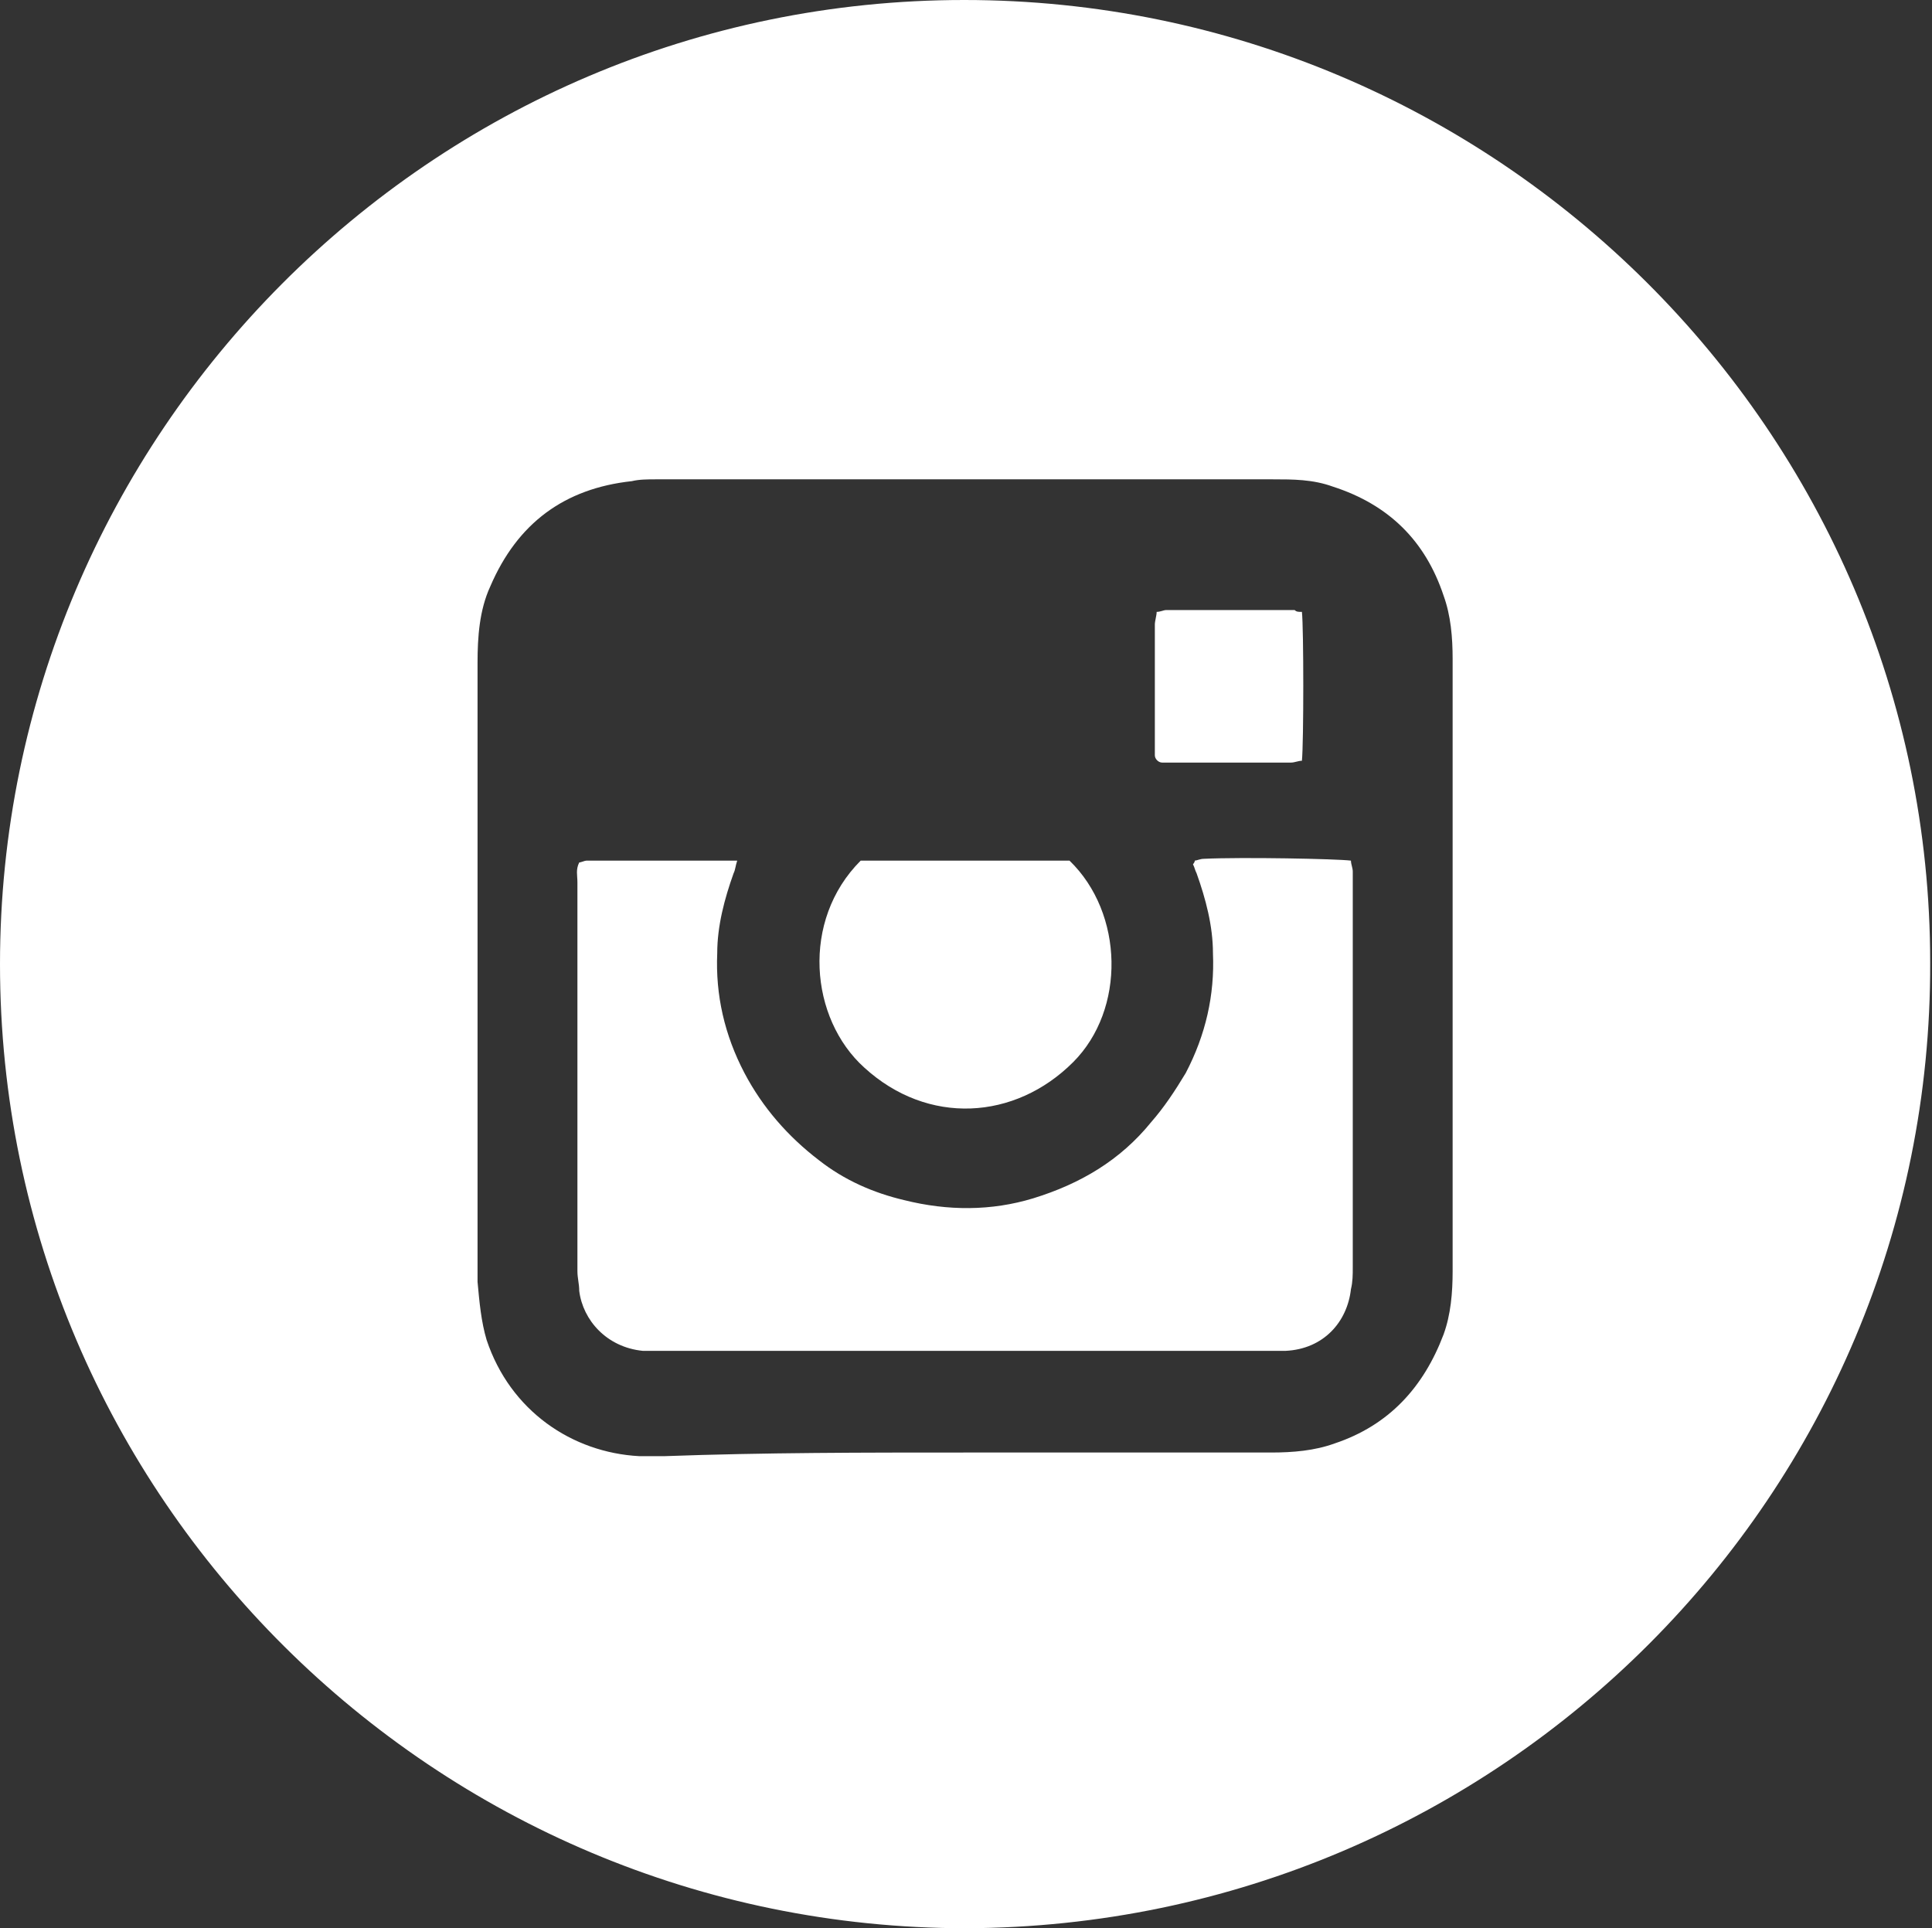 <?xml version="1.0" encoding="utf-8"?>
<!-- Generator: Adobe Illustrator 27.2.0, SVG Export Plug-In . SVG Version: 6.00 Build 0)  -->
<svg version="1.1" id="レイヤー_1" xmlns="http://www.w3.org/2000/svg" xmlns:xlink="http://www.w3.org/1999/xlink" x="0px"
	 y="0px" viewBox="0 0 106.4 106.2" style="enable-background:new 0 0 106.4 106.2;" xml:space="preserve">
<rect x="0" y="0" width="106.4" height="106.2" fill="#333333" stroke="none"/>
<style type="text/css">
	.st0{display:none;fill:#FFFFFF;}
	.st1{fill:#FFFFFF;}
</style>
<g>
	<path class="st0" d="M417.6-103.1c0,0.6,0,1.2,0,1.7c0,0.2,0,0.5-0.1,0.7c0,0,0,0.1,0,0.1c0.1,0.4-0.1,0.9-0.1,1.3
		c0,0.2-0.1,0.3-0.1,0.5c-0.2,0.9-0.4,1.9-0.6,2.8c-0.1,0.4-0.2,0.8-0.4,1.2c-0.3,0.7-0.5,1.4-0.9,2.1c-0.1,0.2-0.2,0.5-0.3,0.8
		c-0.5,1.1-1.1,2.1-1.8,3.1c-0.3,0.4-0.6,0.9-0.9,1.3c-0.2,0.3-0.5,0.6-0.8,0.9c-0.6,0.8-1.4,1.5-2.1,2.2c-0.4,0.4-0.8,0.7-1.1,1
		c-0.8,0.7-1.6,1.2-2.5,1.8c-0.3,0.2-0.6,0.4-0.9,0.5c-0.4,0.2-0.9,0.5-1.3,0.7c-1.2,0.6-2.5,1.1-3.7,1.5c-0.7,0.2-1.4,0.4-2.2,0.5
		c-0.5,0.1-0.9,0.2-1.4,0.3c-0.4,0.1-0.9,0.1-1.3,0.1c0,0-0.1,0-0.1,0c-0.4,0.2-0.8,0.1-1.2,0.1c-0.9,0-1.8,0-2.7,0
		c-0.2,0-0.4,0-0.6-0.1c0,0-0.1,0-0.1,0c-0.4,0.1-0.9-0.1-1.3-0.1c-0.2,0-0.4-0.1-0.6-0.1c-0.9-0.2-1.9-0.4-2.8-0.6
		c-0.5-0.2-1.1-0.3-1.6-0.5c-0.5-0.2-1.1-0.4-1.6-0.7c-0.4-0.2-0.7-0.3-1.1-0.5c-1.2-0.6-2.3-1.3-3.4-2c-0.5-0.3-0.9-0.6-1.3-1
		c-0.4-0.3-0.7-0.6-1.1-0.9c-0.4-0.4-0.8-0.8-1.3-1.2c-0.5-0.5-0.9-1-1.3-1.5c-0.7-0.8-1.2-1.7-1.8-2.5c-0.5-0.8-1-1.6-1.4-2.5
		c-0.5-1-0.9-2.1-1.2-3.1c-0.2-0.7-0.4-1.4-0.5-2.1c-0.1-0.6-0.2-1.1-0.3-1.7c0,0,0-0.1,0-0.1c0-0.4-0.1-0.8-0.1-1.3
		c0-0.1,0-0.1,0-0.2c-0.1-0.4-0.1-0.8-0.1-1.3c0-0.8,0-1.5,0-2.3c0-0.3,0-0.7,0.1-1c0-0.1,0-0.2,0-0.3c0-0.2,0-0.4,0.1-0.6
		c0,0,0-0.1,0-0.1c0-0.7,0.2-1.4,0.4-2.1c0.2-1.1,0.5-2.1,0.9-3.1c0.2-0.6,0.4-1.1,0.7-1.7c0.2-0.3,0.3-0.6,0.4-0.9
		c0.5-1.1,1.1-2,1.8-3c0.3-0.4,0.6-0.9,0.9-1.3c0.2-0.3,0.5-0.6,0.8-0.9c0.6-0.8,1.3-1.4,2-2c0.4-0.4,0.9-0.8,1.3-1.1
		c0.8-0.7,1.7-1.2,2.5-1.8c0.9-0.6,1.8-1.1,2.8-1.5c0.5-0.2,0.9-0.4,1.4-0.6c0.6-0.2,1.2-0.5,1.9-0.6c0.4-0.1,0.8-0.3,1.2-0.3
		c0.4-0.1,0.8-0.2,1.3-0.3c0.1,0,0.3-0.1,0.4-0.1c0.6-0.1,1.2-0.1,1.8-0.2c0.7-0.1,1.4-0.1,2.1-0.1c0.7,0,1.4,0,2.1,0
		c0.5,0.1,0.9,0.1,1.4,0.2c0.3,0.1,0.6,0.1,0.9,0.1c1,0.2,1.9,0.4,2.9,0.7c0.6,0.2,1.1,0.3,1.7,0.5c0.5,0.2,1,0.4,1.5,0.6
		c0.2,0.1,0.4,0.2,0.7,0.3c1.1,0.5,2.2,1.2,3.3,1.9c0.5,0.3,0.9,0.6,1.4,0.9c0.3,0.2,0.6,0.5,0.9,0.8c0.8,0.6,1.4,1.4,2.1,2
		c0.4,0.4,0.7,0.8,1.1,1.2c0.7,0.8,1.2,1.7,1.8,2.5c0.1,0.2,0.3,0.4,0.4,0.6c0.4,0.8,0.8,1.5,1.2,2.3c0.2,0.5,0.4,0.9,0.6,1.4
		c0.2,0.6,0.5,1.2,0.6,1.9c0.1,0.4,0.3,0.8,0.3,1.2c0.1,0.4,0.2,0.8,0.3,1.3c0,0.1,0.1,0.3,0.1,0.4c0.1,0.6,0.2,1.2,0.2,1.8
		C417.7-104.6,417.6-103.8,417.6-103.1z M378.5-111.8c0,0.3,0,0.7,0,1c0,0.1,0,0.2,0,0.3c0.1,0.4,0.1,0.7,0.2,1.1
		c0.1,0.3,0,0.6,0.1,1c0.2,0.7,0.2,1.3,0.5,2c0.2,0.9,0.5,1.8,0.8,2.6c0.4,0.9,0.8,1.9,1.3,2.8c0.4,0.6,0.8,1.3,1.1,1.9
		c0.4,0.6,0.8,1.2,1.3,1.7c0.6,0.7,1.2,1.4,1.8,2c0.1,0.1,0.2,0.2,0.2,0.2c0.1,0.1,0.1,0.1,0.2,0.2c0.3,0.3,0.7,0.6,1,0.8
		c0.4,0.3,0.7,0.6,1.1,0.9c0.9,0.6,1.8,1.2,2.7,1.7c0.6,0.3,1.2,0.6,1.9,0.9c0.9,0.4,1.9,0.8,2.8,1c1.1,0.3,2.1,0.5,3.2,0.6
		c0.3,0,0.5,0.1,0.8,0.1c0.2,0,0.4,0.1,0.5,0.1c0.6,0,1.3,0,1.9,0c0.6,0,1.1-0.2,1.5-0.6c0.6-0.6,1.3-1.3,1.9-1.9
		c0.3-0.3,0.5-0.8,0.7-1.2c0.1-0.3,0.1-0.7,0.1-1.1c0-0.5-0.1-0.9-0.3-1.3c-0.5-1.1-1.4-1.9-2.6-2.2c-0.1,0-0.3-0.1-0.4-0.1
		c-0.8-0.2-1.6-0.5-2.4-0.7c-0.4-0.1-0.9-0.3-1.3-0.2c-0.3,0-0.5,0-0.8,0.1c-0.6,0.1-1.1,0.4-1.5,0.8c-0.4,0.4-0.8,0.8-1.2,1.2
		c-0.2,0.2-0.3,0.2-0.6,0.1c-0.3-0.1-0.7-0.2-1-0.3c-0.5-0.2-1-0.4-1.5-0.7c-0.7-0.4-1.4-0.8-2-1.3c-0.6-0.4-1.1-0.9-1.7-1.4
		c-0.2-0.1-0.3-0.3-0.4-0.5c-0.2-0.2-0.4-0.5-0.6-0.7c-0.5-0.6-0.9-1.3-1.3-2c-0.5-0.9-0.9-1.9-1.2-2.9c-0.1-0.2,0-0.4,0.1-0.5
		c0.4-0.4,0.8-0.8,1.2-1.2c0.1-0.1,0.2-0.2,0.3-0.3c0.3-0.5,0.5-1.1,0.6-1.7c0-0.3,0-0.5,0-0.8c0-0.2-0.1-0.5-0.2-0.7
		c-0.2-0.6-0.3-1.2-0.5-1.9c-0.1-0.4-0.3-0.8-0.3-1.2c-0.1-0.4-0.2-0.7-0.4-1c-0.1-0.1-0.2-0.2-0.2-0.3c-0.3-0.5-0.8-0.9-1.3-1.1
		c-0.5-0.3-1.1-0.4-1.7-0.4c-0.5,0-0.9,0.1-1.3,0.3c-0.3,0.1-0.6,0.3-0.9,0.6c-0.6,0.6-1.3,1.2-1.9,1.9c-0.4,0.4-0.6,0.9-0.6,1.5
		C378.5-112.4,378.5-112.1,378.5-111.8z"/>
	<path class="st1" d="M53.2,106.2C24,106.2,0,82.5,0,53.1C0,24,23.7,0,53.1,0c29.3,0,53.2,23.8,53.2,53
		C106.4,82.3,82.6,106.1,53.2,106.2z M53.1,80c5.6,0,11.3,0,16.9,0c1.2,0,2.4-0.1,3.5-0.5c3-1,4.9-3.1,6-6c0.4-1.1,0.5-2.3,0.5-3.5
		c0-6.8,0-13.5,0-20.3c0-4.5,0-8.9,0-13.4c0-1.2-0.1-2.4-0.5-3.5c-1-3-3-5-6.1-6c-1.1-0.4-2.2-0.4-3.3-0.4c-11.3,0-22.6,0-34,0
		c-0.4,0-0.9,0-1.3,0.1c-3.7,0.4-6.3,2.3-7.8,5.8c-0.6,1.3-0.7,2.8-0.7,4.2c0,11,0,22.1,0,33.1c0,0.3,0,0.7,0,1
		c0.1,1.1,0.2,2.2,0.5,3.2c1.3,3.9,4.7,6.2,8.4,6.4c0.5,0,1,0,1.4,0C42.1,80,47.6,80,53.1,80z"/>
	<path class="st0" d="M350-102.3c0,14.3-11.7,25.9-25.9,25.8c-14.4,0-25.9-11.8-25.8-25.9c0-14.3,11.7-25.9,25.9-25.8
		C338.5-128.1,350.1-116.4,350-102.3z M340.5-104.3c0-0.7,0-1.2-0.1-1.7c-0.1-0.9-0.3-1.7-0.6-2.5c-0.5-1.4-1.3-2.7-2.3-3.9
		c-0.5-0.6-1-1.1-1.5-1.6c-0.5-0.5-1-0.9-1.6-1.2c-0.8-0.5-1.6-1-2.5-1.4c-0.5-0.2-1-0.5-1.6-0.6c-0.8-0.2-1.6-0.5-2.4-0.6
		c-0.7-0.1-1.3-0.3-2-0.3c-0.9,0-1.8-0.1-2.6,0c-0.4,0-0.7,0-1.1,0.1c-0.8,0.1-1.6,0.2-2.4,0.4c-0.9,0.2-1.7,0.4-2.5,0.8
		c-0.9,0.4-1.8,0.8-2.7,1.3c-0.9,0.6-1.8,1.2-2.6,2c-0.9,0.9-1.7,1.8-2.4,2.9c-0.6,1.1-1.1,2.2-1.4,3.4c-0.1,0.5-0.2,1.1-0.3,1.6
		c-0.1,0.7-0.1,1.4,0,2.2c0.1,0.7,0.1,1.3,0.3,1.9c0.2,0.6,0.4,1.1,0.6,1.6c0.2,0.5,0.4,0.9,0.6,1.3c0.3,0.6,0.7,1.1,1.1,1.6
		c0.5,0.6,1,1.1,1.5,1.6c0.3,0.3,0.7,0.6,1,0.9c0.5,0.4,1.1,0.8,1.7,1.2c0.6,0.4,1.3,0.7,1.9,1c0.4,0.2,0.7,0.3,1.1,0.5
		c0.7,0.2,1.3,0.4,2,0.6c0.7,0.2,1.5,0.3,2.2,0.4c0.2,0,0.4,0.1,0.5,0.1c0.5,0.2,0.9,0.6,0.8,1.2c-0.1,0.6-0.3,1.2-0.5,1.8
		c-0.1,0.3-0.2,0.6-0.3,0.9c-0.1,0.4,0.1,0.7,0.5,0.7c0.1,0,0.2,0,0.3,0c0.2-0.1,0.4-0.1,0.7-0.2c1-0.4,1.9-1,2.7-1.6
		c0.8-0.5,1.6-1.1,2.4-1.7c0.5-0.3,1-0.7,1.5-1c0.7-0.5,1.4-1,2.1-1.5c0.3-0.2,0.6-0.4,0.9-0.7c0.4-0.4,0.9-0.7,1.3-1.1
		c0.9-0.8,1.9-1.6,2.7-2.6c0.6-0.8,1.2-1.6,1.6-2.5c0.2-0.4,0.4-0.9,0.6-1.4c0.3-0.6,0.4-1.2,0.5-1.9
		C340.4-103.2,340.4-103.9,340.5-104.3z"/>
	<path class="st0" d="M459.2-127.7c0.7,0,1.4,0,2.1,0c0.2,0,0.4,0,0.6,0.1c0,0,0.1,0,0.1,0c0.4,0,0.7,0.1,1.1,0.1
		c0.4,0,0.9,0.1,1.3,0.2c0.4,0.1,0.8,0.2,1.3,0.3c0.1,0,0.2,0.1,0.3,0.1c0.8,0.3,1.6,0.5,2.3,0.8c0.3,0.1,0.5,0.2,0.8,0.3
		c0.4,0.2,0.7,0.3,1.1,0.5c0.3,0.1,0.6,0.3,0.8,0.5c0.3,0.2,0.6,0.3,0.9,0.5c0.5,0.3,1.1,0.7,1.6,1c0.6,0.4,1.2,0.8,1.8,1.3
		c0.3,0.3,0.6,0.6,0.9,0.8c0.3,0.2,0.5,0.4,0.7,0.6c0.2,0.2,0.3,0.5,0.6,0.7c0.5,0.4,0.8,0.9,1.2,1.3c0.4,0.4,0.7,0.9,1,1.3
		c0.3,0.4,0.6,0.9,0.9,1.3c0.2,0.3,0.4,0.6,0.6,1c0.1,0.2,0.3,0.4,0.4,0.7c0.2,0.4,0.4,0.9,0.6,1.3c0.3,0.6,0.5,1.2,0.7,1.8
		c0.1,0.4,0.3,0.8,0.4,1.2c0.1,0.2,0.1,0.5,0.2,0.8c0.1,0.5,0.3,1.1,0.4,1.6c0,0.2,0.1,0.4,0.1,0.7c0,0.1,0.1,0.3,0.1,0.4
		c0,0.2,0,0.3,0.1,0.5c0.1,0.2,0,0.4,0,0.6c0,0.2,0,0.4,0.1,0.6c0,0.1,0,0.2,0,0.3c0,1.2,0,2.5,0,3.7c0,0.1,0,0.2,0,0.3
		c-0.1,0.3-0.1,0.5-0.1,0.8c0,0.2,0,0.4-0.1,0.5c0,0,0,0.1,0,0.1c0,0.4-0.1,0.8-0.2,1.2c-0.1,0.3-0.2,0.7-0.2,1
		c0,0.3-0.2,0.5-0.2,0.8c0,0.3-0.1,0.5-0.2,0.7c-0.1,0.3-0.2,0.7-0.3,1.1c-0.2,0.6-0.4,1.2-0.7,1.8c-0.2,0.5-0.4,0.9-0.6,1.4
		c-0.3,0.5-0.5,1-0.8,1.4c-0.3,0.5-0.6,0.9-0.9,1.3c-0.2,0.3-0.3,0.5-0.5,0.8c-0.2,0.3-0.5,0.6-0.7,0.9c-0.3,0.4-0.7,0.7-1,1.1
		c-0.3,0.3-0.5,0.7-0.9,0.9c-0.4,0.4-0.8,0.8-1.2,1.1c-0.4,0.4-0.9,0.7-1.4,1.1c-0.5,0.3-0.9,0.7-1.4,1c-0.3,0.2-0.6,0.3-0.9,0.5
		c-0.3,0.1-0.5,0.3-0.8,0.4c-0.5,0.3-1,0.5-1.6,0.8c-0.2,0.1-0.4,0.2-0.6,0.2c-0.7,0.3-1.4,0.6-2.1,0.8c-0.5,0.1-1,0.2-1.4,0.4
		c-0.3,0.1-0.7,0.2-1,0.3c-0.6,0.1-1.1,0.2-1.7,0.3c-0.4,0-0.8,0.1-1.2,0.1c0,0-0.1,0-0.1,0c-0.4,0.2-0.8,0.1-1.2,0.1
		c-0.8,0-1.7,0-2.5,0c-0.2,0-0.4,0-0.6-0.1c-0.1-0.1-0.3,0-0.4,0c-0.3,0-0.5,0-0.8-0.1c-0.1,0-0.1,0-0.2,0c-0.4,0-0.8-0.1-1.1-0.2
		c-0.2-0.1-0.4-0.1-0.6-0.1c-0.5,0-0.9-0.2-1.3-0.3c-0.9-0.2-1.8-0.5-2.7-0.9c-0.6-0.2-1.2-0.6-1.9-0.8c-0.4-0.2-0.7-0.3-1-0.5
		c-0.2-0.1-0.5-0.3-0.7-0.4c-0.5-0.3-1-0.6-1.4-1c-0.3-0.2-0.6-0.4-0.9-0.6c-0.3-0.2-0.5-0.5-0.8-0.7c-0.6-0.4-1-0.9-1.5-1.4
		c-0.3-0.1-0.4-0.5-0.7-0.7c-0.2-0.2-0.5-0.4-0.7-0.7c-0.8-0.9-1.5-1.9-2.2-2.9c-0.3-0.5-0.6-1-0.9-1.5c-0.1-0.2-0.3-0.5-0.4-0.7
		c0-0.1-0.1-0.1-0.1-0.2c-0.3-0.7-0.7-1.5-0.9-2.2c-0.2-0.6-0.5-1.3-0.6-1.9c-0.1-0.4-0.2-0.8-0.3-1.3c-0.1-0.2-0.1-0.5-0.2-0.8
		c0-0.2-0.1-0.3-0.1-0.5c0-0.2,0-0.3-0.1-0.5c-0.1-0.4-0.1-0.8-0.1-1.2c0-0.3,0-0.6-0.1-0.8c0-0.1,0-0.2,0-0.3c0-1.2,0-2.4,0-3.5
		c0-0.2,0-0.3,0.1-0.5c0.1-0.1,0.1-0.3,0-0.5c0-0.4,0.1-0.8,0.2-1.3c0,0,0-0.1,0-0.1c0.1-0.8,0.4-1.6,0.5-2.4
		c0.1-0.6,0.4-1.1,0.5-1.7c0-0.2,0.1-0.4,0.2-0.6c0.2-0.4,0.3-0.9,0.6-1.4c0.2-0.4,0.4-0.9,0.6-1.4c0.1-0.3,0.3-0.5,0.4-0.8
		c0.3-0.7,0.8-1.3,1.2-2c0.3-0.4,0.6-0.8,0.9-1.3c0.2-0.3,0.5-0.6,0.8-0.9c0.1-0.2,0.3-0.4,0.4-0.5c0.1-0.1,0.1-0.2,0.2-0.2
		c0.5-0.3,0.9-0.8,1.3-1.2c0.4-0.4,0.8-0.7,1.3-1.1c0.2-0.2,0.4-0.4,0.6-0.5c0.4-0.3,0.8-0.6,1.1-0.8c0.2-0.1,0.4-0.3,0.7-0.5
		c0.5-0.3,1-0.6,1.6-0.9c0.4-0.2,0.7-0.4,1.1-0.5c0.5-0.2,0.9-0.4,1.4-0.6c0.7-0.2,1.3-0.5,2-0.7c0.1,0,0.2-0.1,0.3-0.1
		c0.6-0.2,1.1-0.3,1.7-0.4c0.5-0.1,1-0.3,1.5-0.2c0.4-0.2,0.8,0,1.2-0.2c0.1-0.1,0.3,0,0.4,0C457.8-127.7,458.5-127.7,459.2-127.7z
		 M465-102.4c-0.2,0.1-0.4,0.2-0.5,0.3c-0.3,0.3-0.7,0.7-1,0.9c-0.4,0.3-0.7,0.7-1.2,1c-0.2,0.2-0.4,0.4-0.6,0.5
		c-0.3,0.2-0.6,0.4-0.9,0.5c-0.4,0.1-0.7,0.2-1.1,0.2c-0.2,0-0.3,0-0.5,0c-0.5,0.1-0.9-0.1-1.4-0.2c-0.1,0-0.1,0-0.2-0.1
		c-0.4-0.3-0.9-0.6-1.3-1c-0.1-0.1-0.2-0.3-0.3-0.3c-0.3-0.2-0.5-0.4-0.7-0.6c-0.1-0.1-0.3-0.2-0.4-0.4c-0.1-0.1-0.3-0.2-0.4-0.3
		c-0.3-0.2-0.5-0.5-0.8-0.7c-0.1,0-0.1,0.1-0.2,0.1c-0.4,0.3-0.7,0.7-1.1,1c-0.6,0.5-1.1,1.1-1.7,1.6c-0.3,0.2-0.5,0.5-0.7,0.7
		c-0.2,0.2-0.3,0.4-0.5,0.5c-0.2,0.1-0.4,0.3-0.6,0.5c-0.2,0.2-0.4,0.4-0.6,0.6c-0.6,0.5-1.1,1-1.7,1.6c0,0-0.1,0.1-0.2,0.1
		c-0.2,0.1-0.4,0.3-0.5,0.4c-0.2,0.2-0.3,0.3-0.5,0.5c-0.6,0.6-1.3,1.1-1.8,1.7c0,0-0.1,0.1-0.1,0.1c-0.2,0.1-0.4,0.3-0.6,0.5
		c-0.4,0.4-0.8,0.8-1.3,1.2c-0.2,0.2-0.4,0.3-0.5,0.6c0.3,0.2,0.6,0.3,0.9,0.3c0.3,0,0.6,0,0.8,0c0.2,0.1,0.4,0.1,0.7,0.1
		c10.8,0,21.7,0,32.5,0c0.3,0,0.6-0.1,0.9-0.1c0.1,0,0.3-0.1,0.4-0.2c-0.1-0.1-0.1-0.1-0.2-0.2c-0.6-0.5-1-1.2-1.7-1.6
		c-0.5-0.5-1-1-1.6-1.5c-0.5-0.4-0.9-0.9-1.4-1.3c-0.6-0.5-1.1-1.1-1.8-1.6c-0.3-0.2-0.5-0.5-0.8-0.8c-0.1-0.1-0.2-0.2-0.3-0.3
		c-0.3-0.1-0.4-0.3-0.6-0.5c-0.3-0.3-0.6-0.7-0.9-0.9c-0.3-0.3-0.6-0.6-0.9-0.8c-0.2-0.2-0.4-0.4-0.6-0.5c-0.2-0.2-0.4-0.4-0.7-0.6
		C465.6-101.9,465.4-102.2,465-102.4z M443.3-114.8c0.2,0.2,0.2,0.3,0.4,0.4c0.2,0.2,0.5,0.4,0.7,0.6c0.3,0.3,0.6,0.6,1,0.9
		c0.5,0.4,0.9,0.8,1.3,1.2c0.4,0.4,0.8,0.8,1.3,1.2c0.6,0.5,1.1,1.1,1.7,1.6c0.4,0.3,0.7,0.7,1,1c0.1,0.1,0.1,0.2,0.2,0.2
		c0.2,0.1,0.4,0.3,0.5,0.4c0.2,0.2,0.4,0.4,0.6,0.6c0.2,0.2,0.5,0.4,0.7,0.6c0.3,0.3,0.6,0.6,0.9,0.9c0.2,0.1,0.3,0.3,0.5,0.4
		c0.3,0.2,0.5,0.4,0.7,0.6c0.2,0.2,0.4,0.4,0.6,0.5c0.4,0.3,0.7,0.6,1,0.9c0.1,0.1,0.2,0.2,0.3,0.3c0.4,0.3,0.8,0.7,1.2,1
		c0.2,0.2,0.4,0.3,0.7,0.5c0.1,0.1,0.3,0.2,0.4,0.2c0.5,0.1,0.9,0,1.4-0.3c0.6-0.4,1.1-0.9,1.6-1.3c0.5-0.4,1-1,1.5-1.4
		c0.5-0.4,0.9-0.9,1.5-1.4c0.5-0.4,1-1,1.5-1.4c0.5-0.4,0.9-0.9,1.5-1.4c0.6-0.5,1.1-1.1,1.7-1.6c0.4-0.3,0.7-0.6,1-1
		c0.1-0.1,0.2-0.2,0.2-0.2c0.2-0.1,0.3-0.3,0.5-0.4c0.2-0.2,0.4-0.5,0.7-0.7c0.4-0.3,0.7-0.6,1-0.9c0.1-0.1,0.1-0.2,0.2-0.2
		c0.4-0.2,0.6-0.6,0.9-0.8c0.1-0.1,0.2-0.2,0.3-0.2c0.3-0.1,0.4-0.4,0.7-0.6c0.1-0.1,0.1-0.1,0.1-0.2c-0.2,0-0.3,0-0.5,0
		c-4.8,0-9.7,0-14.5,0c-0.2,0-0.5,0-0.7-0.1c-0.1,0-0.2,0-0.2,0c-0.3,0.1-0.5,0.1-0.8,0.1c-4.8,0-9.6,0-14.4,0
		C443.7-114.8,443.5-114.8,443.3-114.8z M440.9-114.2c-0.2,0.1-0.3,0.2-0.3,0.3c0,0.3-0.2,0.6-0.2,1c0,2.9,0,5.8,0,8.7
		c0,0.2,0,0.3,0,0.5c-0.1,0.2-0.1,0.4-0.1,0.6c0,1.8,0,3.6,0,5.4c0,1.4,0,2.8,0,4.2c0,0.1-0.1,0.2,0.1,0.3c0.1-0.1,0.1-0.1,0.2-0.2
		c0.1-0.1,0.1-0.2,0.2-0.2c0.3-0.1,0.5-0.4,0.7-0.6c0.3-0.3,0.5-0.5,0.8-0.8c0.2-0.2,0.4-0.3,0.6-0.5c0.4-0.4,0.8-0.8,1.3-1.2
		c0.6-0.5,1-1,1.6-1.5c0.4-0.4,0.8-0.8,1.3-1.1c0.6-0.7,1.4-1.3,2-1.9c0.1-0.1,0.3-0.3,0.4-0.4c0.3-0.2,0.5-0.4,0.7-0.6
		c0.3-0.3,0.6-0.5,0.9-0.8c0.3-0.3,0.6-0.6,0.9-0.9c-0.3-0.3-0.6-0.6-0.9-0.9c-0.2-0.1-0.3-0.2-0.5-0.4c-0.4-0.4-0.8-0.9-1.3-1.2
		c0,0-0.1-0.1-0.1-0.1c-0.5-0.4-0.9-0.9-1.4-1.3c-0.5-0.4-0.9-0.9-1.4-1.3c-0.5-0.4-0.9-0.9-1.5-1.4c-0.5-0.4-1-1-1.5-1.4
		c-0.3-0.2-0.6-0.5-0.8-0.8c-0.1-0.1-0.3-0.2-0.4-0.4c-0.1-0.1-0.3-0.2-0.4-0.3C441.6-113.6,441.3-114,440.9-114.2z M478.1-93.1
		c0-0.1,0-0.2,0-0.4c0-3.2,0-6.3,0-9.5c0-0.1,0-0.2,0-0.3c-0.1-0.2-0.1-0.4-0.1-0.7c0-3,0-6,0-9c0-0.4-0.1-0.7-0.2-1
		c0-0.1-0.1-0.1-0.1-0.2c-0.2,0.1-0.4,0.2-0.6,0.4c-0.3,0.3-0.5,0.6-0.9,0.9c-0.4,0.3-0.8,0.7-1.2,1.1c-0.1,0.1-0.1,0.2-0.2,0.2
		c-0.4,0.2-0.6,0.5-0.9,0.8c-0.2,0.2-0.4,0.4-0.6,0.5c-0.1,0.1-0.3,0.2-0.5,0.4c-0.4,0.4-0.8,0.7-1.2,1.1c-0.5,0.4-1,1-1.5,1.4
		c-0.4,0.4-0.8,0.8-1.2,1.2c-0.5,0.4-1,1-1.5,1.4c-0.3,0.2-0.5,0.5-0.8,0.8c-0.1,0.1-0.1,0.1-0.2,0.2c0.1,0.1,0.2,0.2,0.3,0.3
		c0.4,0.4,0.8,0.8,1.2,1.1c0.6,0.5,1.1,1.1,1.6,1.5c0.6,0.4,1,1,1.6,1.5c0.6,0.7,1.4,1.3,2,2c0.5,0.5,1.1,1,1.6,1.5
		c0.3,0.3,0.5,0.6,0.8,0.8c0.4,0.2,0.7,0.5,0.9,0.9c0.4,0.5,0.9,0.8,1.4,1.2C478-93.1,478-93.1,478.1-93.1z"/>
	<path class="st1" d="M65.8,47.4c0.1,0,0.3-0.1,0.5-0.1c2.1-0.1,7.3,0,8.1,0.1c0,0.2,0.1,0.4,0.1,0.6c0,0.2,0,0.5,0,0.7
		c0,7,0,14.1,0,21.1c0,0.4,0,0.8-0.1,1.2c-0.2,1.8-1.5,3.3-3.6,3.4c-0.3,0-0.5,0-0.8,0c-11.2,0-22.5,0-33.7,0c-0.3,0-0.6,0-0.9,0
		c-2-0.2-3.3-1.7-3.5-3.3c0-0.4-0.1-0.7-0.1-1.1c0-7.1,0-14.3,0-21.4c0-0.4-0.1-0.7,0.1-1.1c0.1,0,0.3-0.1,0.4-0.1
		c2.7,0,5.5,0,8.3,0c-0.1,0.3-0.1,0.5-0.2,0.7c-0.5,1.4-0.9,2.9-0.9,4.4c-0.1,2.3,0.4,4.5,1.5,6.6c1,1.9,2.4,3.5,4.1,4.8
		c1.4,1.1,3,1.8,4.7,2.2c2.4,0.6,4.8,0.6,7.1-0.1c2.6-0.8,4.8-2.1,6.5-4.2c0.7-0.8,1.3-1.7,1.9-2.7c1.1-2.1,1.6-4.3,1.5-6.6
		c0-1.5-0.4-3-0.9-4.4c-0.1-0.2-0.1-0.3-0.2-0.5C65.7,47.6,65.8,47.5,65.8,47.4z"/>
	<path class="st1" d="M47.4,47.4c3.9,0,7.7,0,11.5,0c3,2.9,3.1,8.2,0.2,11.1c-3.2,3.2-8,3.5-11.5,0.3C44.6,56.1,44.1,50.7,47.4,47.4
		z"/>
	<path class="st1" d="M71.7,33.7c0.1,0.9,0.1,7.2,0,8.2c-0.2,0-0.4,0.1-0.6,0.1c-2.2,0-4.4,0-6.7,0c-0.1,0-0.3,0-0.4,0
		c-0.2,0-0.4-0.2-0.4-0.4c0-0.2,0-0.3,0-0.5c0-2.2,0-4.4,0-6.7c0-0.2,0.1-0.5,0.1-0.7c0.2,0,0.4-0.1,0.5-0.1c2.4,0,4.7,0,7.1,0
		C71.4,33.7,71.5,33.7,71.7,33.7z"/>
	<path class="st0" d="M327.2-101.9c0-0.2,0-0.3,0-0.5c0-1.1,0-2.3,0-3.4c0-0.2,0-0.5,0.1-0.7c0.1-0.3,0.4-0.5,0.7-0.5
		c0.3,0,0.6,0.2,0.6,0.5c0,0.2,0.1,0.4,0.1,0.6c0,1.8,0,3.6,0,5.4c0,0.2,0,0.4,0,0.6c-0.1,0.4-0.3,0.6-0.6,0.6c-0.3,0-0.5,0-0.7-0.2
		c-0.2-0.1-0.3-0.3-0.4-0.4c-0.2-0.2-0.4-0.5-0.5-0.8c-0.5-0.8-1-1.6-1.5-2.4c-0.2-0.4-0.5-0.7-0.7-1.1c-0.1-0.1-0.1-0.1-0.2-0.2
		c-0.1,0.2-0.1,0.3-0.1,0.5c0,1,0,2.1,0,3.1c0,0.1,0,0.3,0,0.4c0,0.2-0.1,0.4-0.1,0.6c-0.1,0.3-0.4,0.4-0.7,0.4
		c-0.3,0-0.5-0.2-0.6-0.5c0-0.2-0.1-0.3-0.1-0.5c0-1.8,0-3.6,0-5.4c0-0.2,0-0.4,0.1-0.6c0-0.4,0.6-0.8,1-0.6
		c0.2,0.1,0.4,0.2,0.5,0.4c0.4,0.7,0.9,1.3,1.3,2C325.9-103.6,326.5-102.7,327.2-101.9C327.1-101.8,327.1-101.9,327.2-101.9z"/>
	<path class="st0" d="M331.9-102.7c-0.1,0.4-0.1,1.7,0,2.1c0.1,0,0.3,0,0.4,0c0.9,0,1.9,0,2.8,0c0.2,0,0.4,0,0.6,0.1
		c0.2,0.1,0.3,0.3,0.3,0.5c0,0.2-0.1,0.4-0.3,0.5c-0.2,0.1-0.3,0.1-0.5,0.1c-1.3,0-2.7,0-4,0c-0.1,0-0.2,0-0.3,0
		c-0.4-0.1-0.5-0.2-0.6-0.6c0-0.2,0-0.3,0-0.5c0-1.7,0-3.4,0-5.1c0-0.2,0-0.4,0.1-0.6c0-0.3,0.2-0.5,0.5-0.6c0.2,0,0.4-0.1,0.5-0.1
		c1.2,0,2.4,0,3.6,0c0.2,0,0.4,0,0.6,0.1c0.2,0.1,0.3,0.3,0.3,0.5c0,0.2-0.1,0.4-0.3,0.5c-0.1,0-0.2,0-0.2,0.1c-0.2,0-0.4,0-0.5,0
		c-0.8,0-1.6,0-2.5,0c-0.2,0-0.3,0-0.5,0c0,0.1-0.1,0.2-0.1,0.2c0,0.4,0,1.3,0.1,1.6c0.2,0.1,0.3,0,0.5,0c0.8,0,1.6,0,2.5,0
		c0.2,0,0.4,0,0.6,0.1c0.2,0.2,0.3,0.3,0.2,0.6c0,0.2-0.2,0.4-0.5,0.4c-0.1,0-0.3,0-0.4,0c-0.8,0-1.7,0-2.5,0
		C332.1-102.7,332-102.7,331.9-102.7z"/>
	<path class="st0" d="M314.3-100.6c0.1,0.1,0.3,0.1,0.5,0.1c0.8,0,1.5,0,2.3,0c0.2,0,0.3,0,0.5,0c0.3,0,0.5,0.2,0.5,0.5
		c0,0.3-0.1,0.5-0.4,0.6c-0.2,0-0.3,0.1-0.5,0.1c-1.1,0-2.2,0-3.3,0c-0.2,0-0.4,0-0.5-0.1c-0.3-0.1-0.5-0.2-0.5-0.6
		c0-0.2,0-0.4,0-0.6c0-1.7,0-3.5,0-5.2c0-0.2,0-0.4,0.1-0.6c0.1-0.3,0.3-0.5,0.7-0.6c0.3,0,0.6,0.2,0.7,0.5c0.1,0.2,0.1,0.5,0.1,0.7
		c0,1,0,2.1,0,3.1c0,0.5,0,1.1,0,1.6C314.2-100.9,314.2-100.7,314.3-100.6z"/>
	<path class="st0" d="M319.1-103.1c0-0.9,0-1.7,0-2.6c0-0.2,0-0.4,0-0.6c0.1-0.4,0.3-0.6,0.6-0.6c0.4,0,0.7,0.2,0.7,0.6
		c0,0.2,0.1,0.4,0.1,0.6c0,1.8,0,3.7,0,5.5c0,0.2,0,0.4-0.1,0.6c-0.1,0.4-0.4,0.5-0.7,0.5c-0.3,0-0.6-0.3-0.7-0.6c0-0.2,0-0.4,0-0.6
		C319.1-101.3,319.1-102.2,319.1-103.1z"/>
</g>
</svg>
